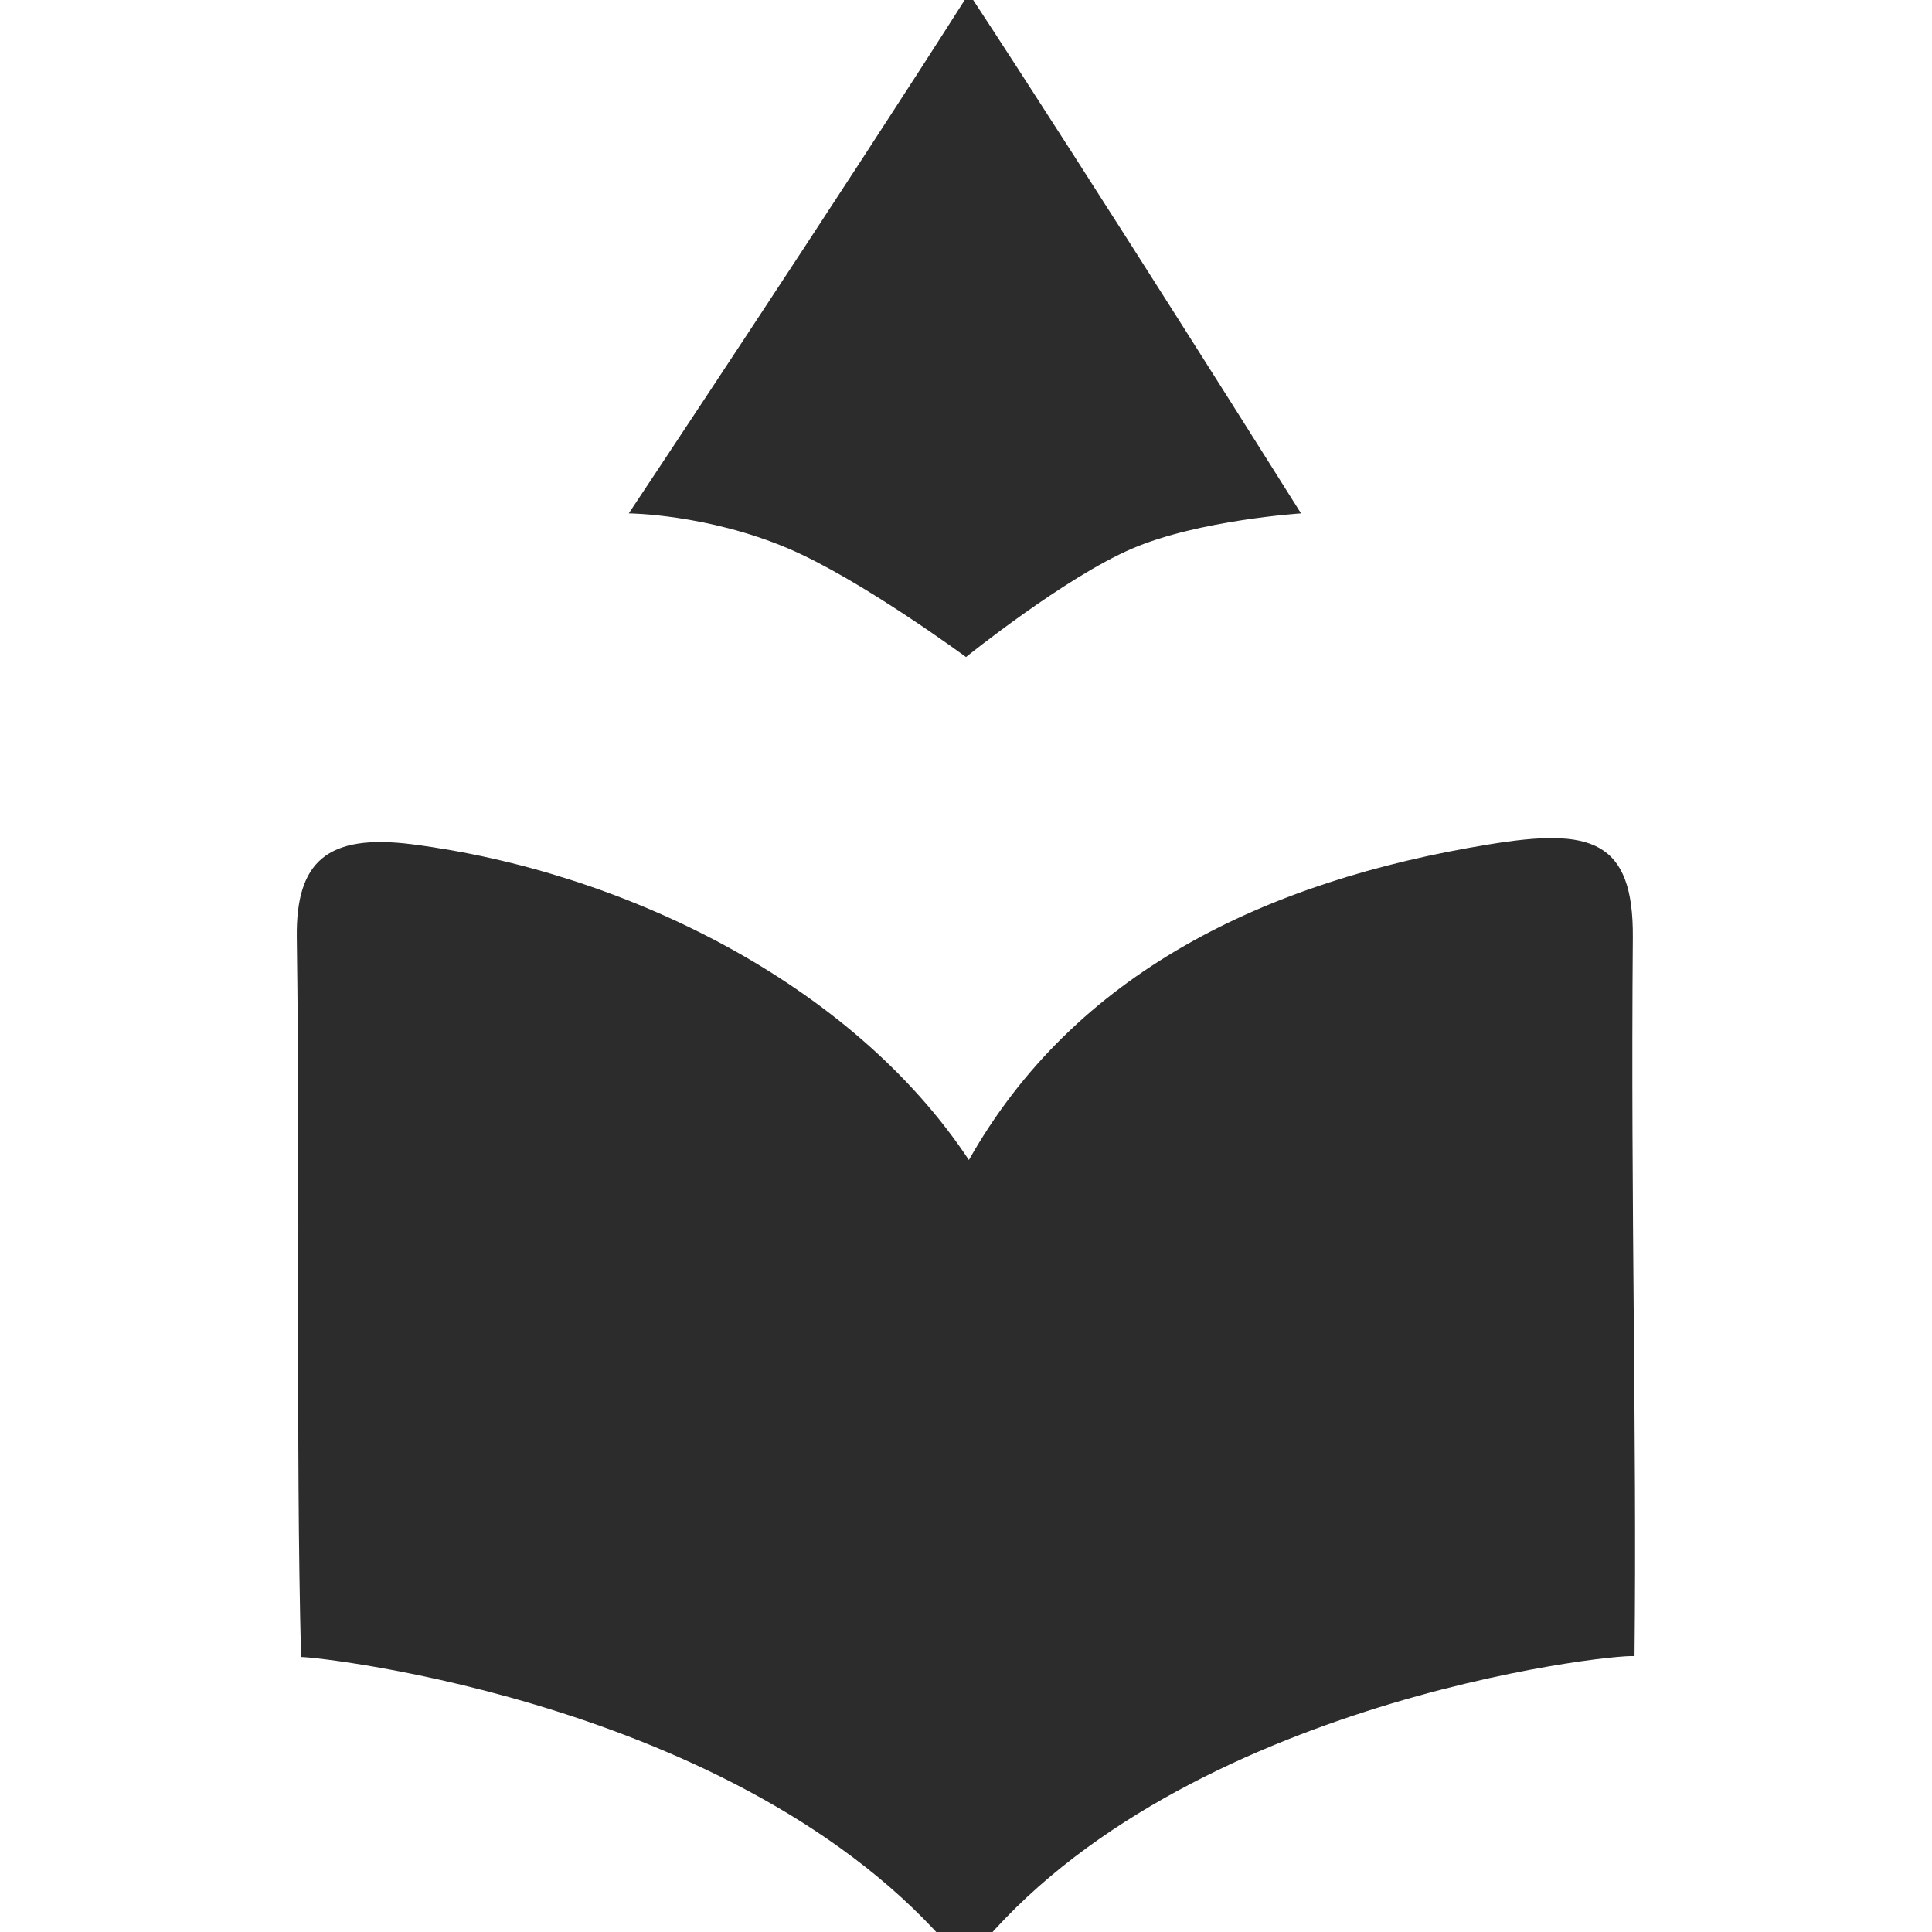 <?xml version="1.0" encoding="UTF-8"?>
<svg xmlns="http://www.w3.org/2000/svg" viewBox="0 0 512 512">
  <defs>
    <style>
      .cls-1 {
        fill: #2C2C2C;
      }
    </style>
  </defs>
  
  <!-- Transparent background - no background rect -->
  
  <!-- Original Listik logo centered and scaled to fit nicely -->
  <g transform="translate(256, 256)">
    <g transform="scale(4.5) translate(-67.65, -67.055)">
      <path class="cls-1" d="M28.49,107.75c.81-.04,26.93,2.71,39.09,18.16,11.78-15.45,38.11-18.37,39.44-18.21.14-13.06-.23-26.34-.1-42.31.05-5.8-2.52-6.47-8.44-5.5-13.23,2.15-24.45,7.58-30.66,18.59-6.94-10.48-20.44-17-32.77-18.59-5.07-.65-6.87,1.05-6.81,5.5.22,16.18-.08,29.24.25,42.36Z"/>
      <path class="cls-1" d="M87.38,40.4s-6.03.39-9.94,2.07c-3.99,1.71-9.79,6.39-9.79,6.39,0,0-6.19-4.57-10.46-6.39-4.8-2.04-9.4-2.07-9.4-2.07,0,0,12.56-18.87,20.03-30.62,7.36,11.2,19.56,30.62,19.56,30.62Z"/>
    </g>
  </g>
</svg>